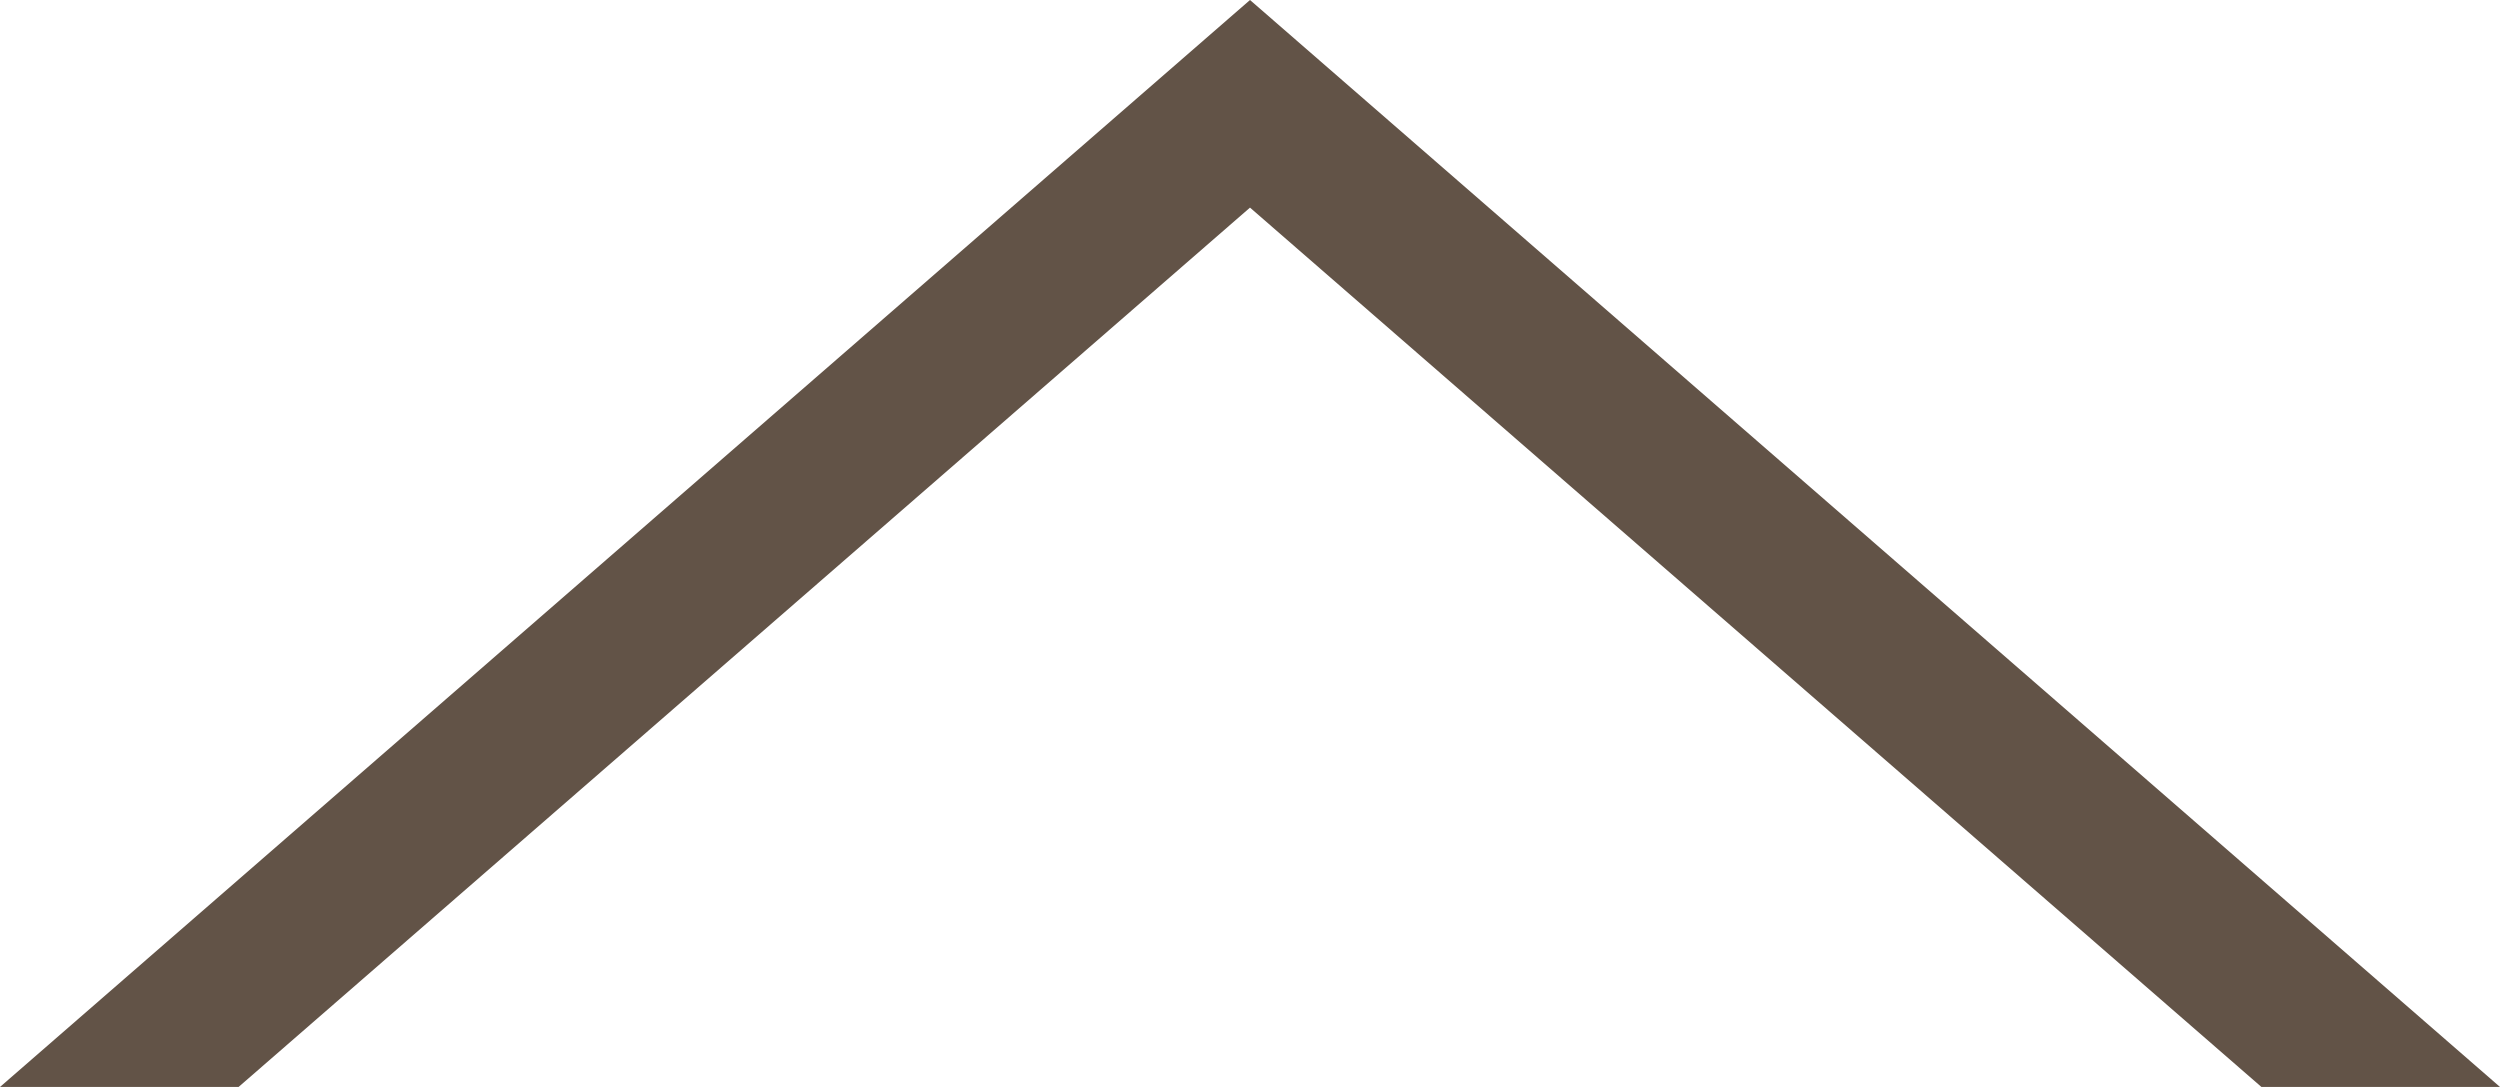 <svg id="レイヤー_1" data-name="レイヤー 1" xmlns="http://www.w3.org/2000/svg" viewBox="0 0 46 20"><defs><style>.cls-1{fill:#625347;}</style></defs><title>icon_menu_up_brown</title><polygon class="cls-1" points="41.61 20 23 3.82 4.39 20 0 20 23 0 46 20 41.61 20"/></svg>